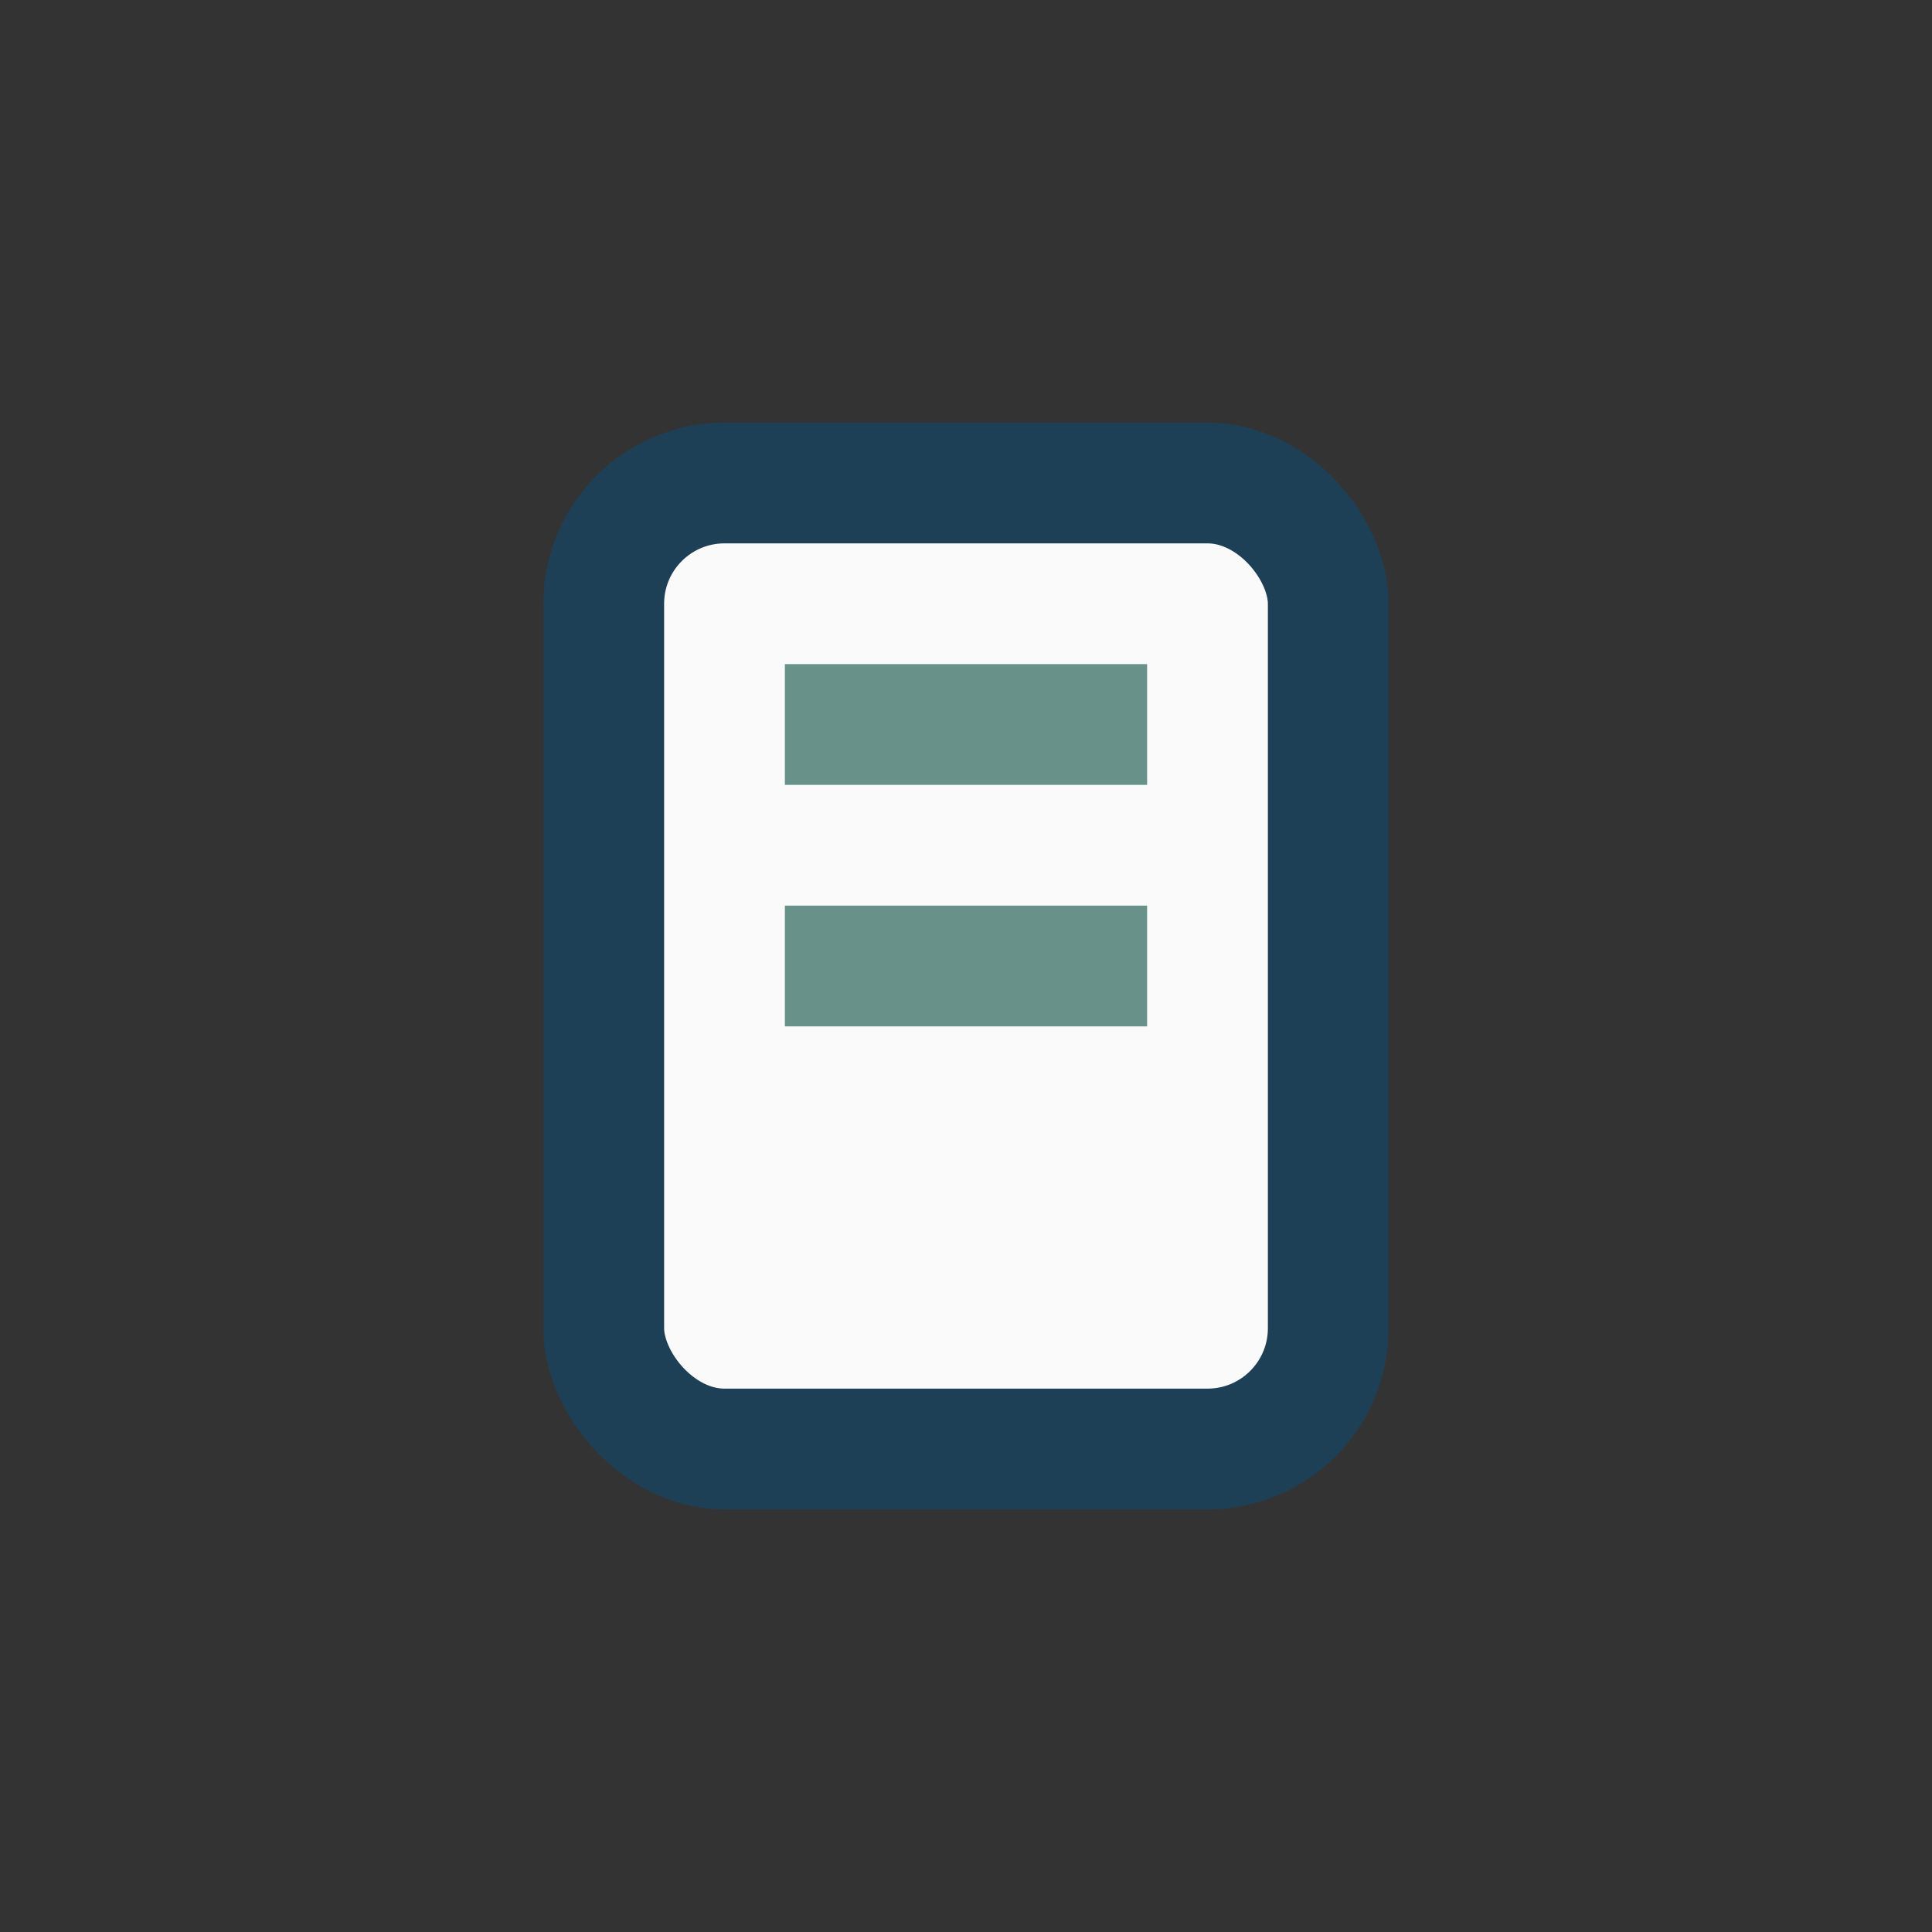 <?xml version="1.0" encoding="UTF-8"?>
<svg xmlns="http://www.w3.org/2000/svg" width="32" height="32" viewBox="0 0 32 32"><rect x="0" y="0" width="32" height="32" fill="#333333" stroke="none"/><rect x="10" y="8" width="12" height="16" rx="2" fill="#FAFAFA" stroke="#1E4057" stroke-width="2"/><path d="M13 12h6" stroke="#679189" stroke-width="2"/><path d="M13 16h6" stroke="#679189" stroke-width="2"/></svg>